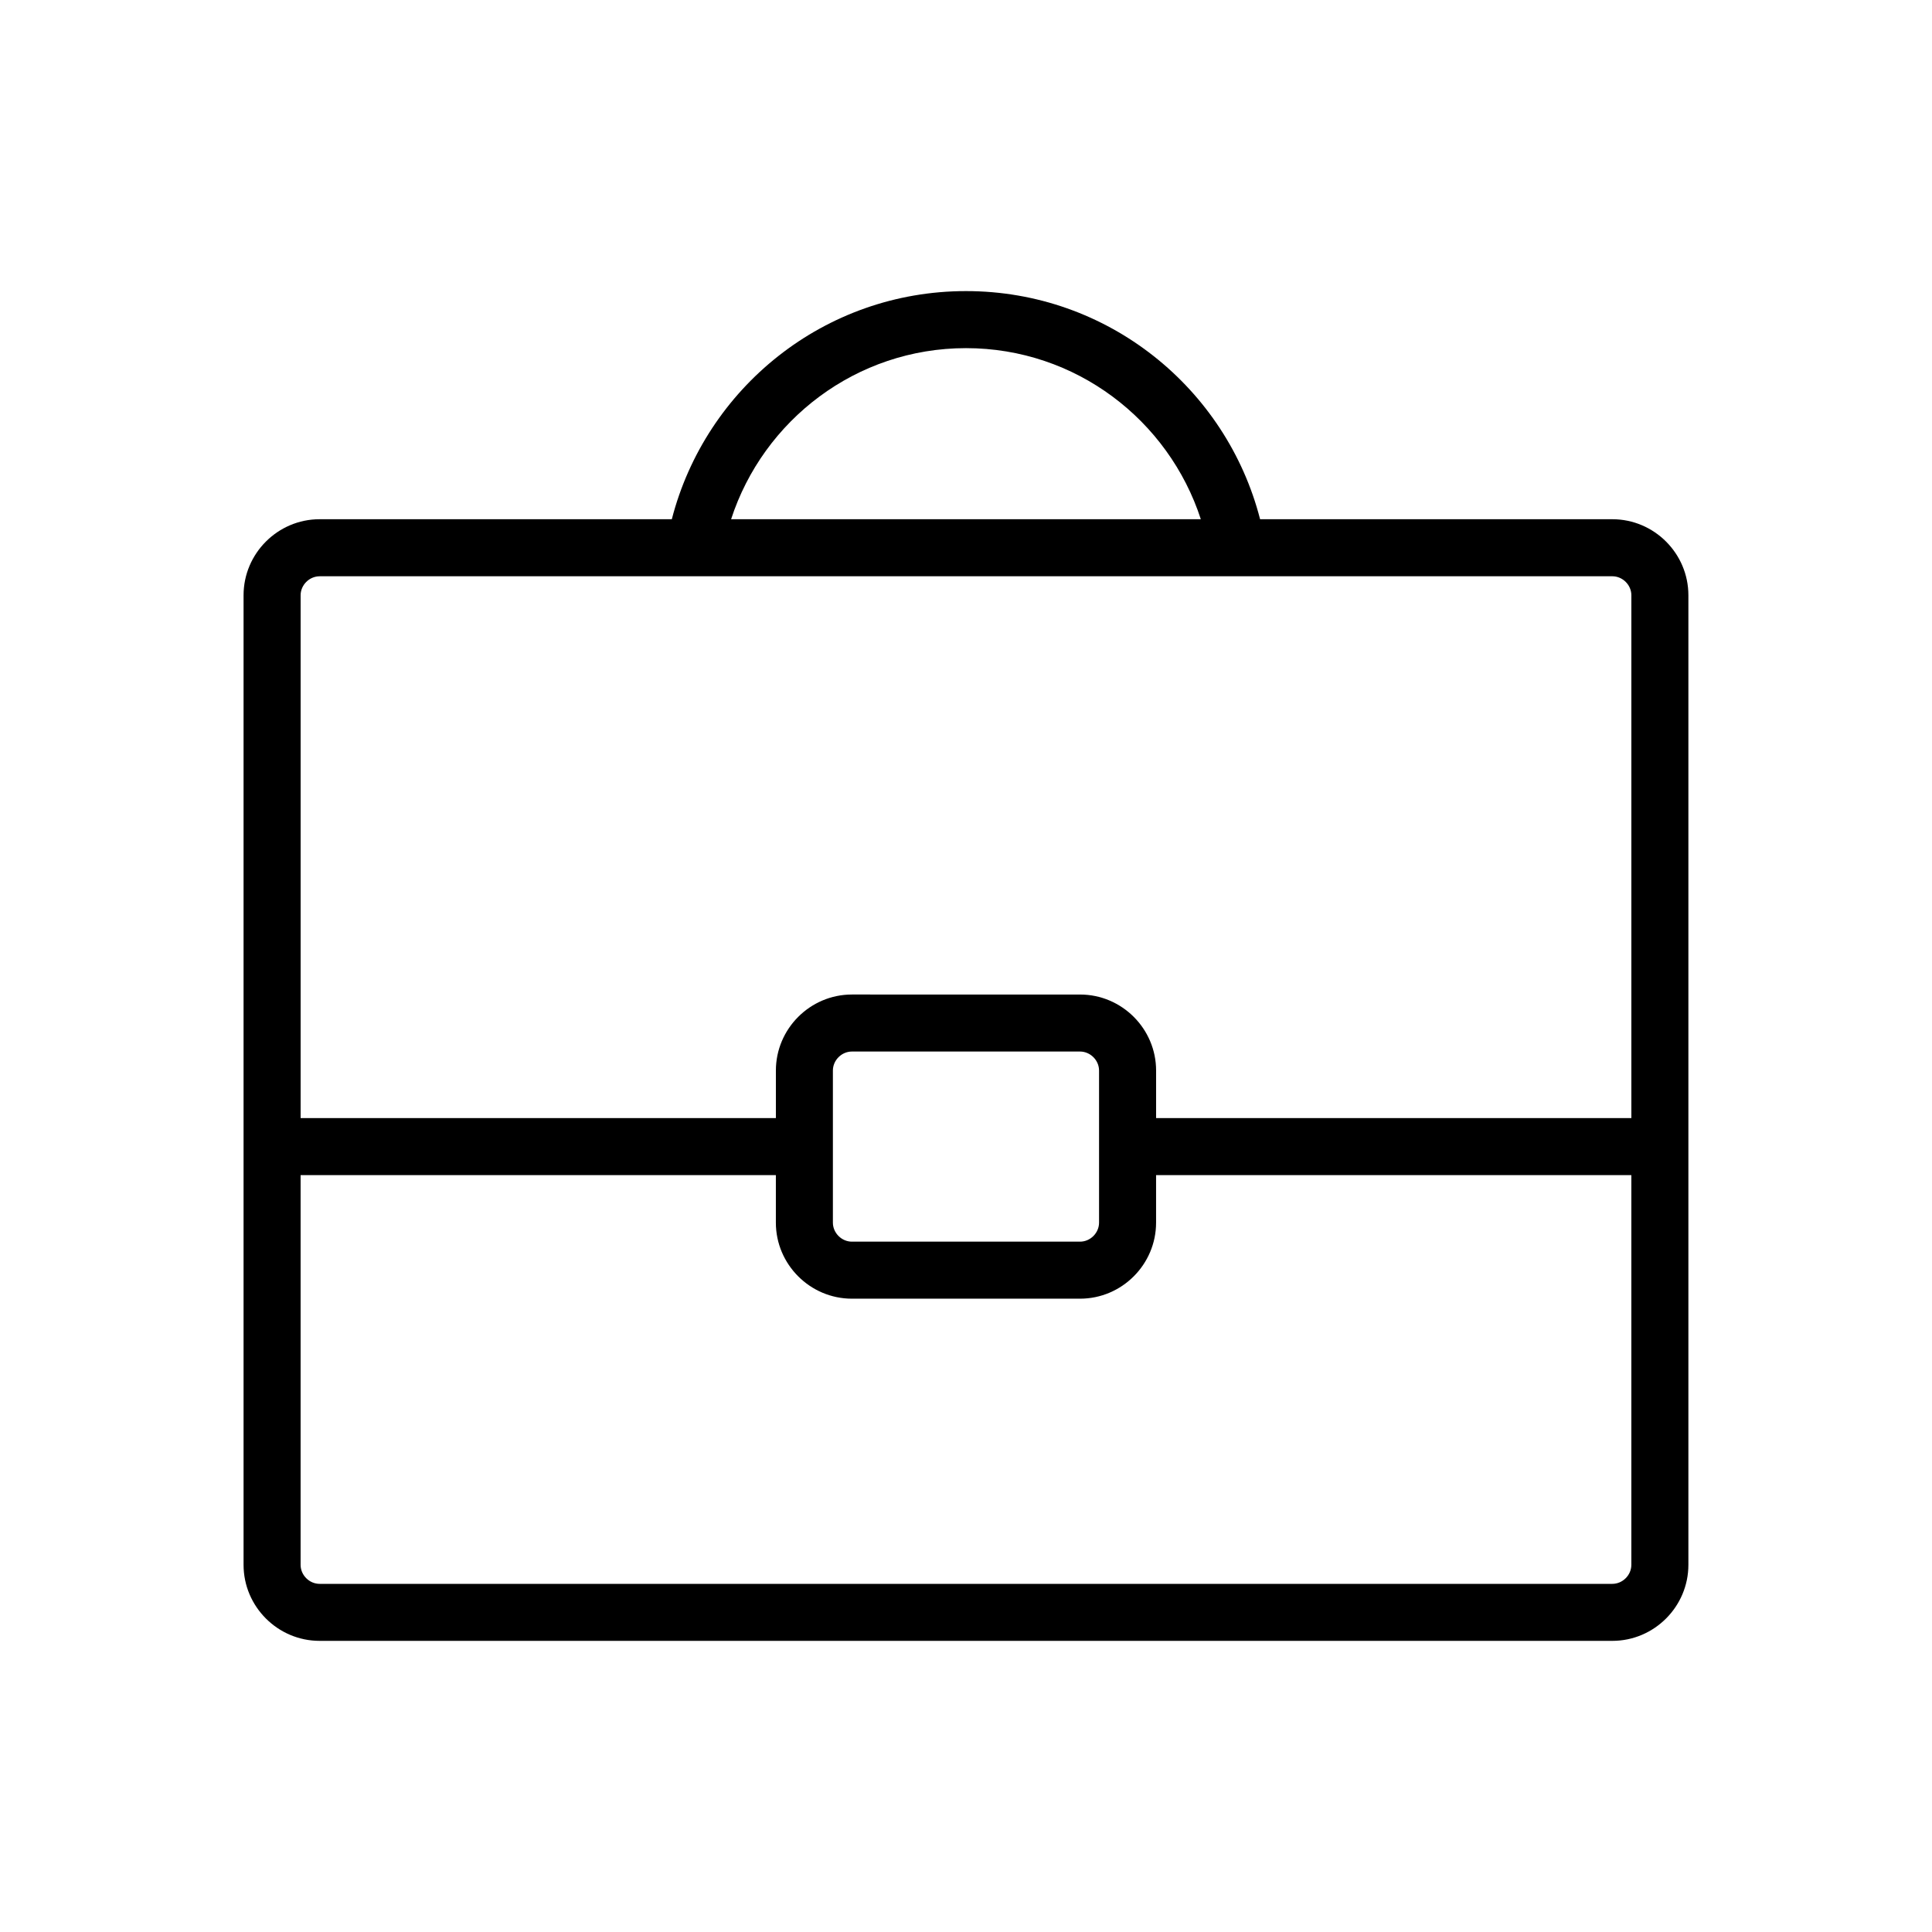<?xml version="1.0" encoding="UTF-8"?>
<!-- Uploaded to: SVG Repo, www.svgrepo.com, Generator: SVG Repo Mixer Tools -->
<svg fill="#000000" width="800px" height="800px" version="1.1" viewBox="144 144 512 512" xmlns="http://www.w3.org/2000/svg">
 <path d="m571.29 281.6h-93.352c-8.938-34.754-40.387-60.457-77.934-60.457-37.57 0-69.012 25.703-77.965 60.457h-93.34c-11.082 0-20.152 9.07-20.152 20.152v256.94c0 11.082 9.07 20.152 20.152 20.152h342.59c11.082 0 20.152-9.07 20.152-20.152v-256.94c0-11.082-9.066-20.152-20.152-20.152zm-171.29-45.34c29.074 0 53.699 19.074 62.23 45.344l-124.48-0.004c8.535-26.266 33.172-45.34 62.25-45.34zm-171.3 60.457h342.59c2.731 0 5.039 2.309 5.039 5.039v138.55h-125.95v-12.594c0-11.082-9.07-20.152-20.152-20.152l-60.457-0.004c-11.082 0-20.152 9.07-20.152 20.152v12.598h-125.95v-138.55c0-2.731 2.309-5.035 5.039-5.035zm206.56 130.99v40.305c0 2.731-2.309 5.039-5.039 5.039h-60.457c-2.731 0-5.039-2.309-5.039-5.039v-40.305c0-2.731 2.309-5.039 5.039-5.039h60.457c2.731 0.004 5.039 2.309 5.039 5.039zm136.03 136.03h-342.59c-2.731 0-5.039-2.309-5.039-5.039v-103.28h125.95v12.594c0 11.082 9.07 20.152 20.152 20.152h60.457c11.082 0 20.152-9.07 20.152-20.152v-12.594h125.95v103.28c0 2.731-2.309 5.039-5.039 5.039z"/>
</svg>